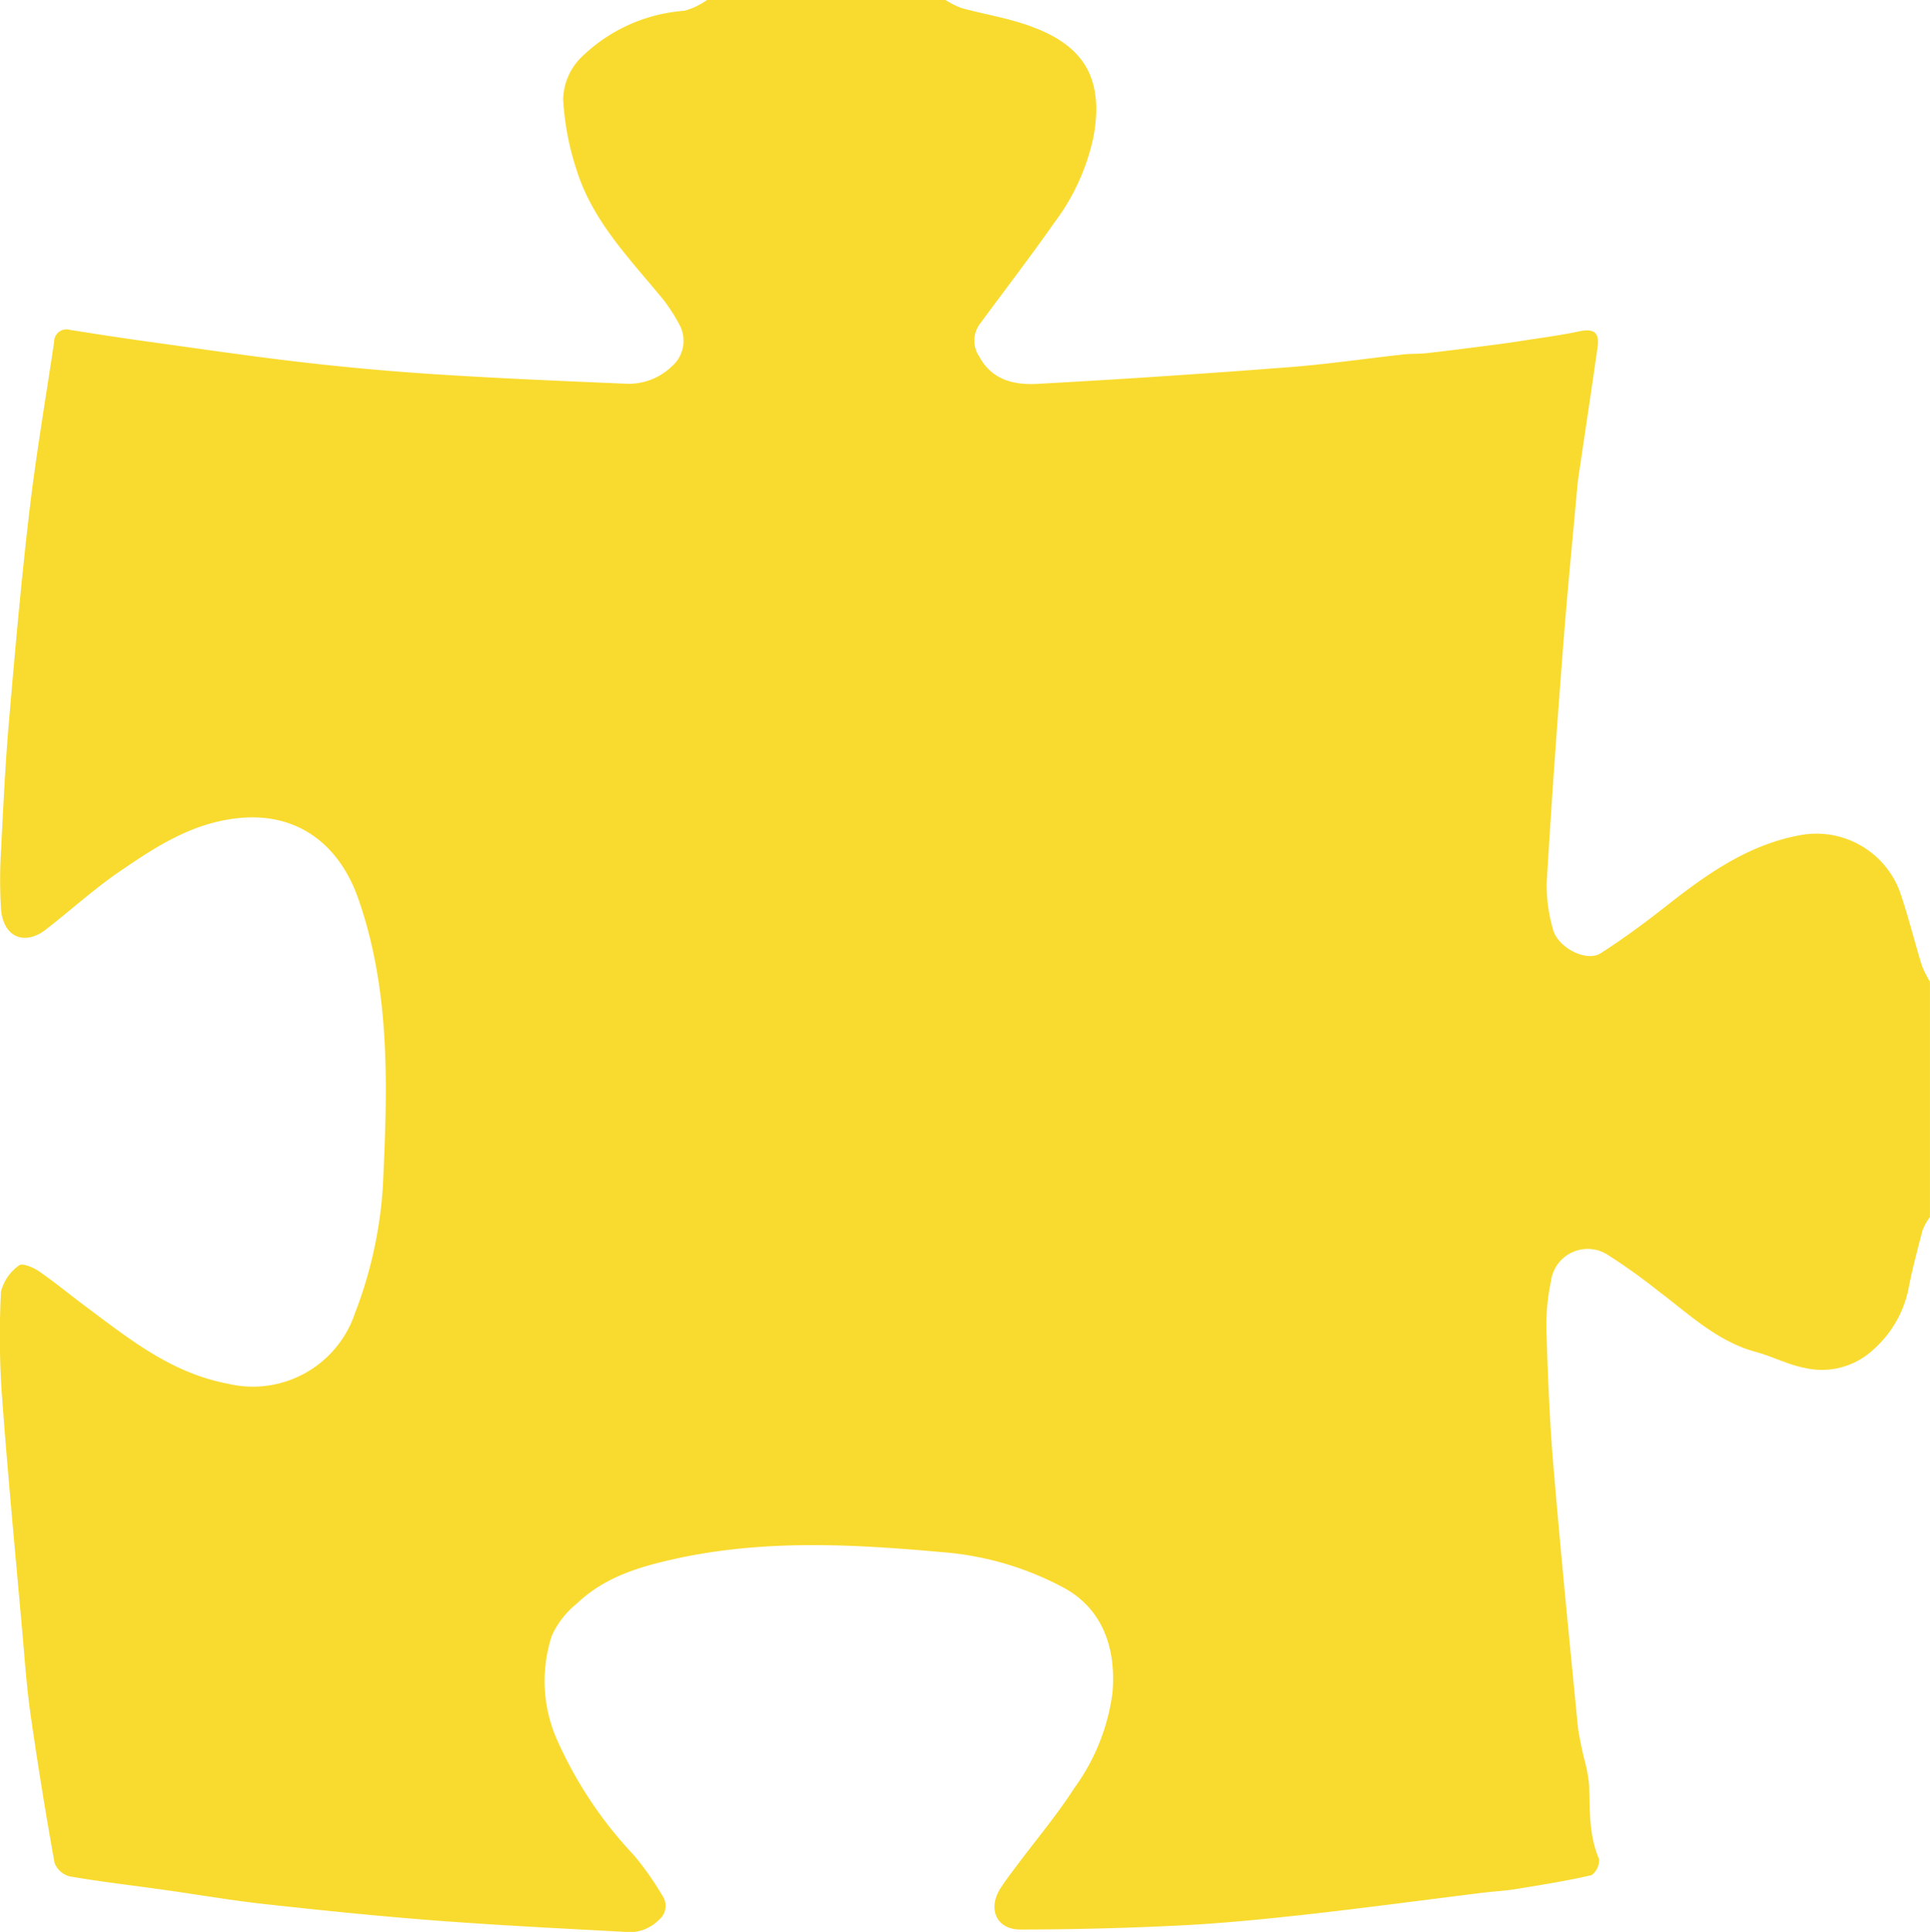 <svg xmlns="http://www.w3.org/2000/svg" width="149.608" height="149.721" viewBox="0 0 149.608 149.721">
  <g id="Group_772" data-name="Group 772" transform="translate(-74.64 -299.966)">
    <path id="Path_398" data-name="Path 398" d="M129.449,299.966h18.48a6.947,6.947,0,0,0,1.268.633c1.528.414,3.1.684,4.606,1.157,4.5,1.413,6.483,3.85,5.613,8.749a16.824,16.824,0,0,1-3.036,6.7c-1.878,2.678-3.877,5.271-5.813,7.908a2.163,2.163,0,0,0-.019,2.48c.976,1.833,2.717,2.219,4.5,2.122q9.751-.535,19.49-1.292c2.981-.228,5.947-.665,8.921-.992.6-.065,1.2-.029,1.795-.1,1.624-.182,3.244-.39,4.865-.6.87-.111,1.739-.231,2.6-.367,1.45-.227,2.908-.415,4.341-.721,1.094-.233,1.579.074,1.425,1.174-.419,3-.879,6-1.321,9-.087.593-.19,1.185-.245,1.781-.38,4.173-.791,8.344-1.113,12.522-.47,6.094-.911,12.192-1.271,18.293a12.385,12.385,0,0,0,.478,3.537c.35,1.455,2.6,2.61,3.716,1.889,1.706-1.1,3.351-2.3,4.947-3.559,3.15-2.476,6.345-4.8,10.42-5.572a6.9,6.9,0,0,1,7.78,4.267c.671,1.9,1.141,3.875,1.735,5.806a8.426,8.426,0,0,0,.632,1.264v18.24a4.68,4.68,0,0,0-.574,1.028c-.4,1.533-.813,3.068-1.106,4.624a8.589,8.589,0,0,1-2.667,4.586,5.86,5.86,0,0,1-5.325,1.463c-1.309-.243-2.536-.9-3.832-1.249-3-.819-5.172-2.929-7.554-4.721a46.617,46.617,0,0,0-3.872-2.772,2.869,2.869,0,0,0-4.449,2.035,16.424,16.424,0,0,0-.353,3.682c.11,3.515.244,7.033.539,10.536.572,6.806,1.248,13.6,1.915,20.4a27.057,27.057,0,0,0,.563,2.7,10.875,10.875,0,0,1,.3,1.766c.066,1.914-.029,3.831.764,5.666a1.425,1.425,0,0,1-.58,1.26c-1.935.445-3.9.758-5.863,1.077-.866.141-1.747.183-2.619.291-4.478.554-8.951,1.156-13.435,1.658-3.255.363-6.521.693-9.791.86q-6.279.321-12.573.327c-1.854,0-2.549-1.605-1.541-3.188.365-.571.78-1.111,1.186-1.656,1.526-2.042,3.175-4,4.556-6.139a16.075,16.075,0,0,0,2.944-7.369c.318-3.719-.956-6.561-3.693-8.089a23.792,23.792,0,0,0-9.543-2.806c-6.882-.623-13.781-.995-20.646.516-2.828.622-5.493,1.429-7.62,3.453a6.86,6.86,0,0,0-1.954,2.5,11.255,11.255,0,0,0,.461,8.207,31.784,31.784,0,0,0,5.91,8.825,23.2,23.2,0,0,1,2.2,3.128,1.384,1.384,0,0,1-.247,1.846,3.263,3.263,0,0,1-2.857.942c-4.823-.258-9.649-.5-14.464-.865-4.421-.338-8.835-.79-13.243-1.274-2.612-.287-5.206-.739-7.81-1.105-2.444-.344-4.9-.626-7.328-1.044a1.72,1.72,0,0,1-1.172-1.035q-1.026-5.709-1.853-11.45c-.305-2.132-.455-4.285-.646-6.432-.544-6.13-1.132-12.256-1.583-18.392a65.629,65.629,0,0,1-.07-8.02,3.587,3.587,0,0,1,1.411-2.032c.222-.19,1.084.159,1.519.458,1.248.859,2.419,1.83,3.636,2.736,3.377,2.518,6.606,5.138,11,5.981a8.35,8.35,0,0,0,9.885-5.5,32.939,32.939,0,0,0,2.146-9.759c.355-7.49.644-15.03-1.9-22.318-1.476-4.224-4.769-6.793-9.473-6.233-3.518.418-6.269,2.233-9.019,4.11-2,1.367-3.809,3.021-5.732,4.509-1.662,1.286-3.3.571-3.47-1.575a36.493,36.493,0,0,1,.007-4.665c.164-3.312.326-6.625.61-9.928.466-5.413.943-10.828,1.577-16.224.517-4.4,1.269-8.771,1.921-13.154a.958.958,0,0,1,1.247-.927c2,.318,4.012.628,6.022.906,4.07.562,8.136,1.163,12.217,1.63q5.241.6,10.512.929c4.745.3,9.5.5,14.248.7a4.8,4.8,0,0,0,3.622-1.328,2.618,2.618,0,0,0,.7-3.054,13.538,13.538,0,0,0-1.342-2.126c-2.554-3.114-5.441-6.024-6.7-9.975a21.173,21.173,0,0,1-1.068-5.548,4.751,4.751,0,0,1,1.269-3.122,12.727,12.727,0,0,1,8.143-3.746A5.683,5.683,0,0,0,129.449,299.966Z" fill="#f9db2f" fill-rule="evenodd"/>
  </g>
</svg>

